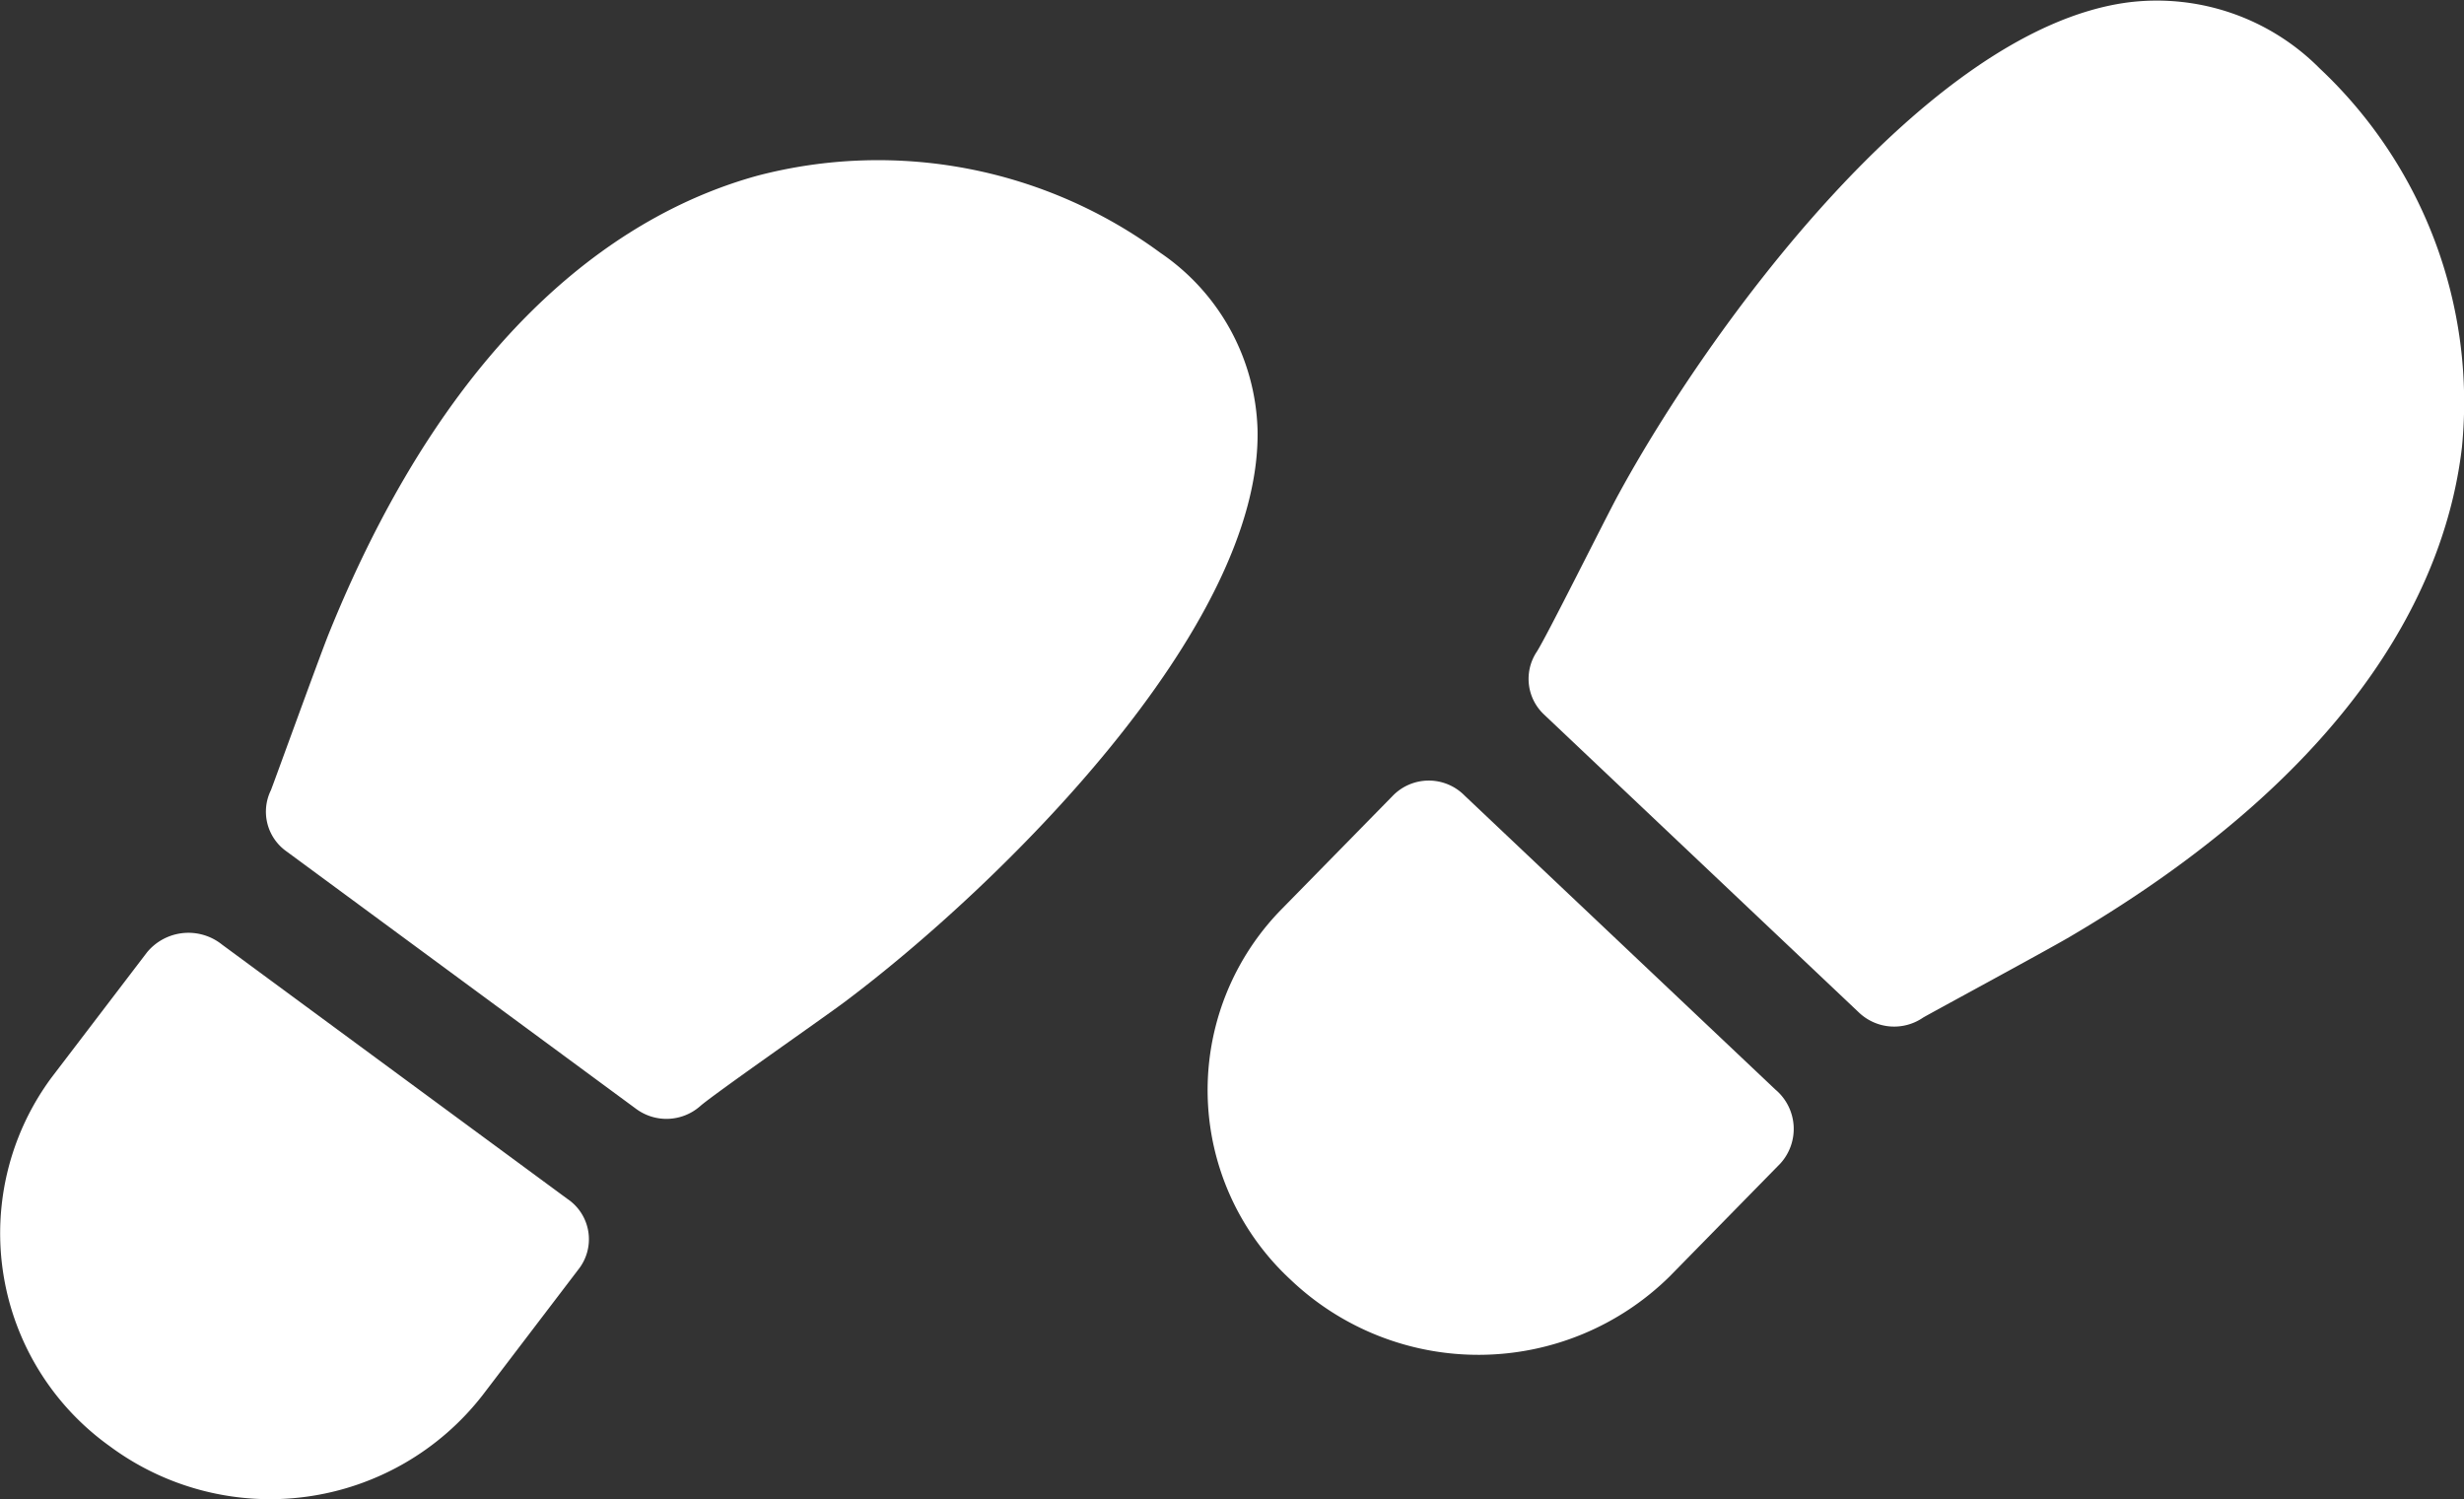 <svg id="icon05.svg" xmlns="http://www.w3.org/2000/svg" width="96.97" height="59" viewBox="0 0 96.97 59">
  <rect x="0" y="0" width="96.97" height="59" fill="#333333" stroke="none"/>
  <defs>
    <style>
      .cls-1 {
        fill: #fff;
        fill-rule: evenodd;
      }
    </style>
  </defs>
  <path id="シェイプ_7" data-name="シェイプ 7" class="cls-1" d="M1408.89,631.592a18.023,18.023,0,0,0-5.6-14.9,9.028,9.028,0,0,0-7.59-2.591c-7.91,1.088-16.45,12.823-20.01,19.365-0.45.816-2.84,5.625-3.22,6.2a1.923,1.923,0,0,0,.3,2.46l12.39,11.726a2.011,2.011,0,0,0,2.52.2c0.1-.069,4.85-2.636,5.77-3.178C1405.17,643.991,1408.31,636.59,1408.89,631.592Zm-27.01,25.3-12.24-11.579a1.977,1.977,0,0,0-2.85.03l-4.35,4.437a10.16,10.16,0,0,0,.34,14.575,10.719,10.719,0,0,0,14.93-.12l4.35-4.437A2.023,2.023,0,0,0,1381.88,656.891Z" transform="translate(-1312 -614)"/>
  <path id="シェイプ_7-2" data-name="シェイプ 7" class="cls-1" d="M1341.8,620.917a18.749,18.749,0,0,1,15.87,3.036,8.724,8.724,0,0,1,3.82,6.944c0.18,7.844-10.23,18.019-16.23,22.522-0.74.561-5.19,3.656-5.71,4.12a2.008,2.008,0,0,1-2.52.1l-13.76-10.135a1.912,1.912,0,0,1-.61-2.4c0.05-.109,1.87-5.135,2.26-6.117C1329.95,626.513,1336.88,622.276,1341.8,620.917Zm-21.06,30.261,13.59,10.008a1.912,1.912,0,0,1,.43,2.779L1331,668.9a10.59,10.59,0,0,1-14.69,2.012,10.3,10.3,0,0,1-2.28-14.506l3.76-4.93A2.114,2.114,0,0,1,1320.74,651.178Z" transform="translate(-1312 -614)"/>
</svg>

